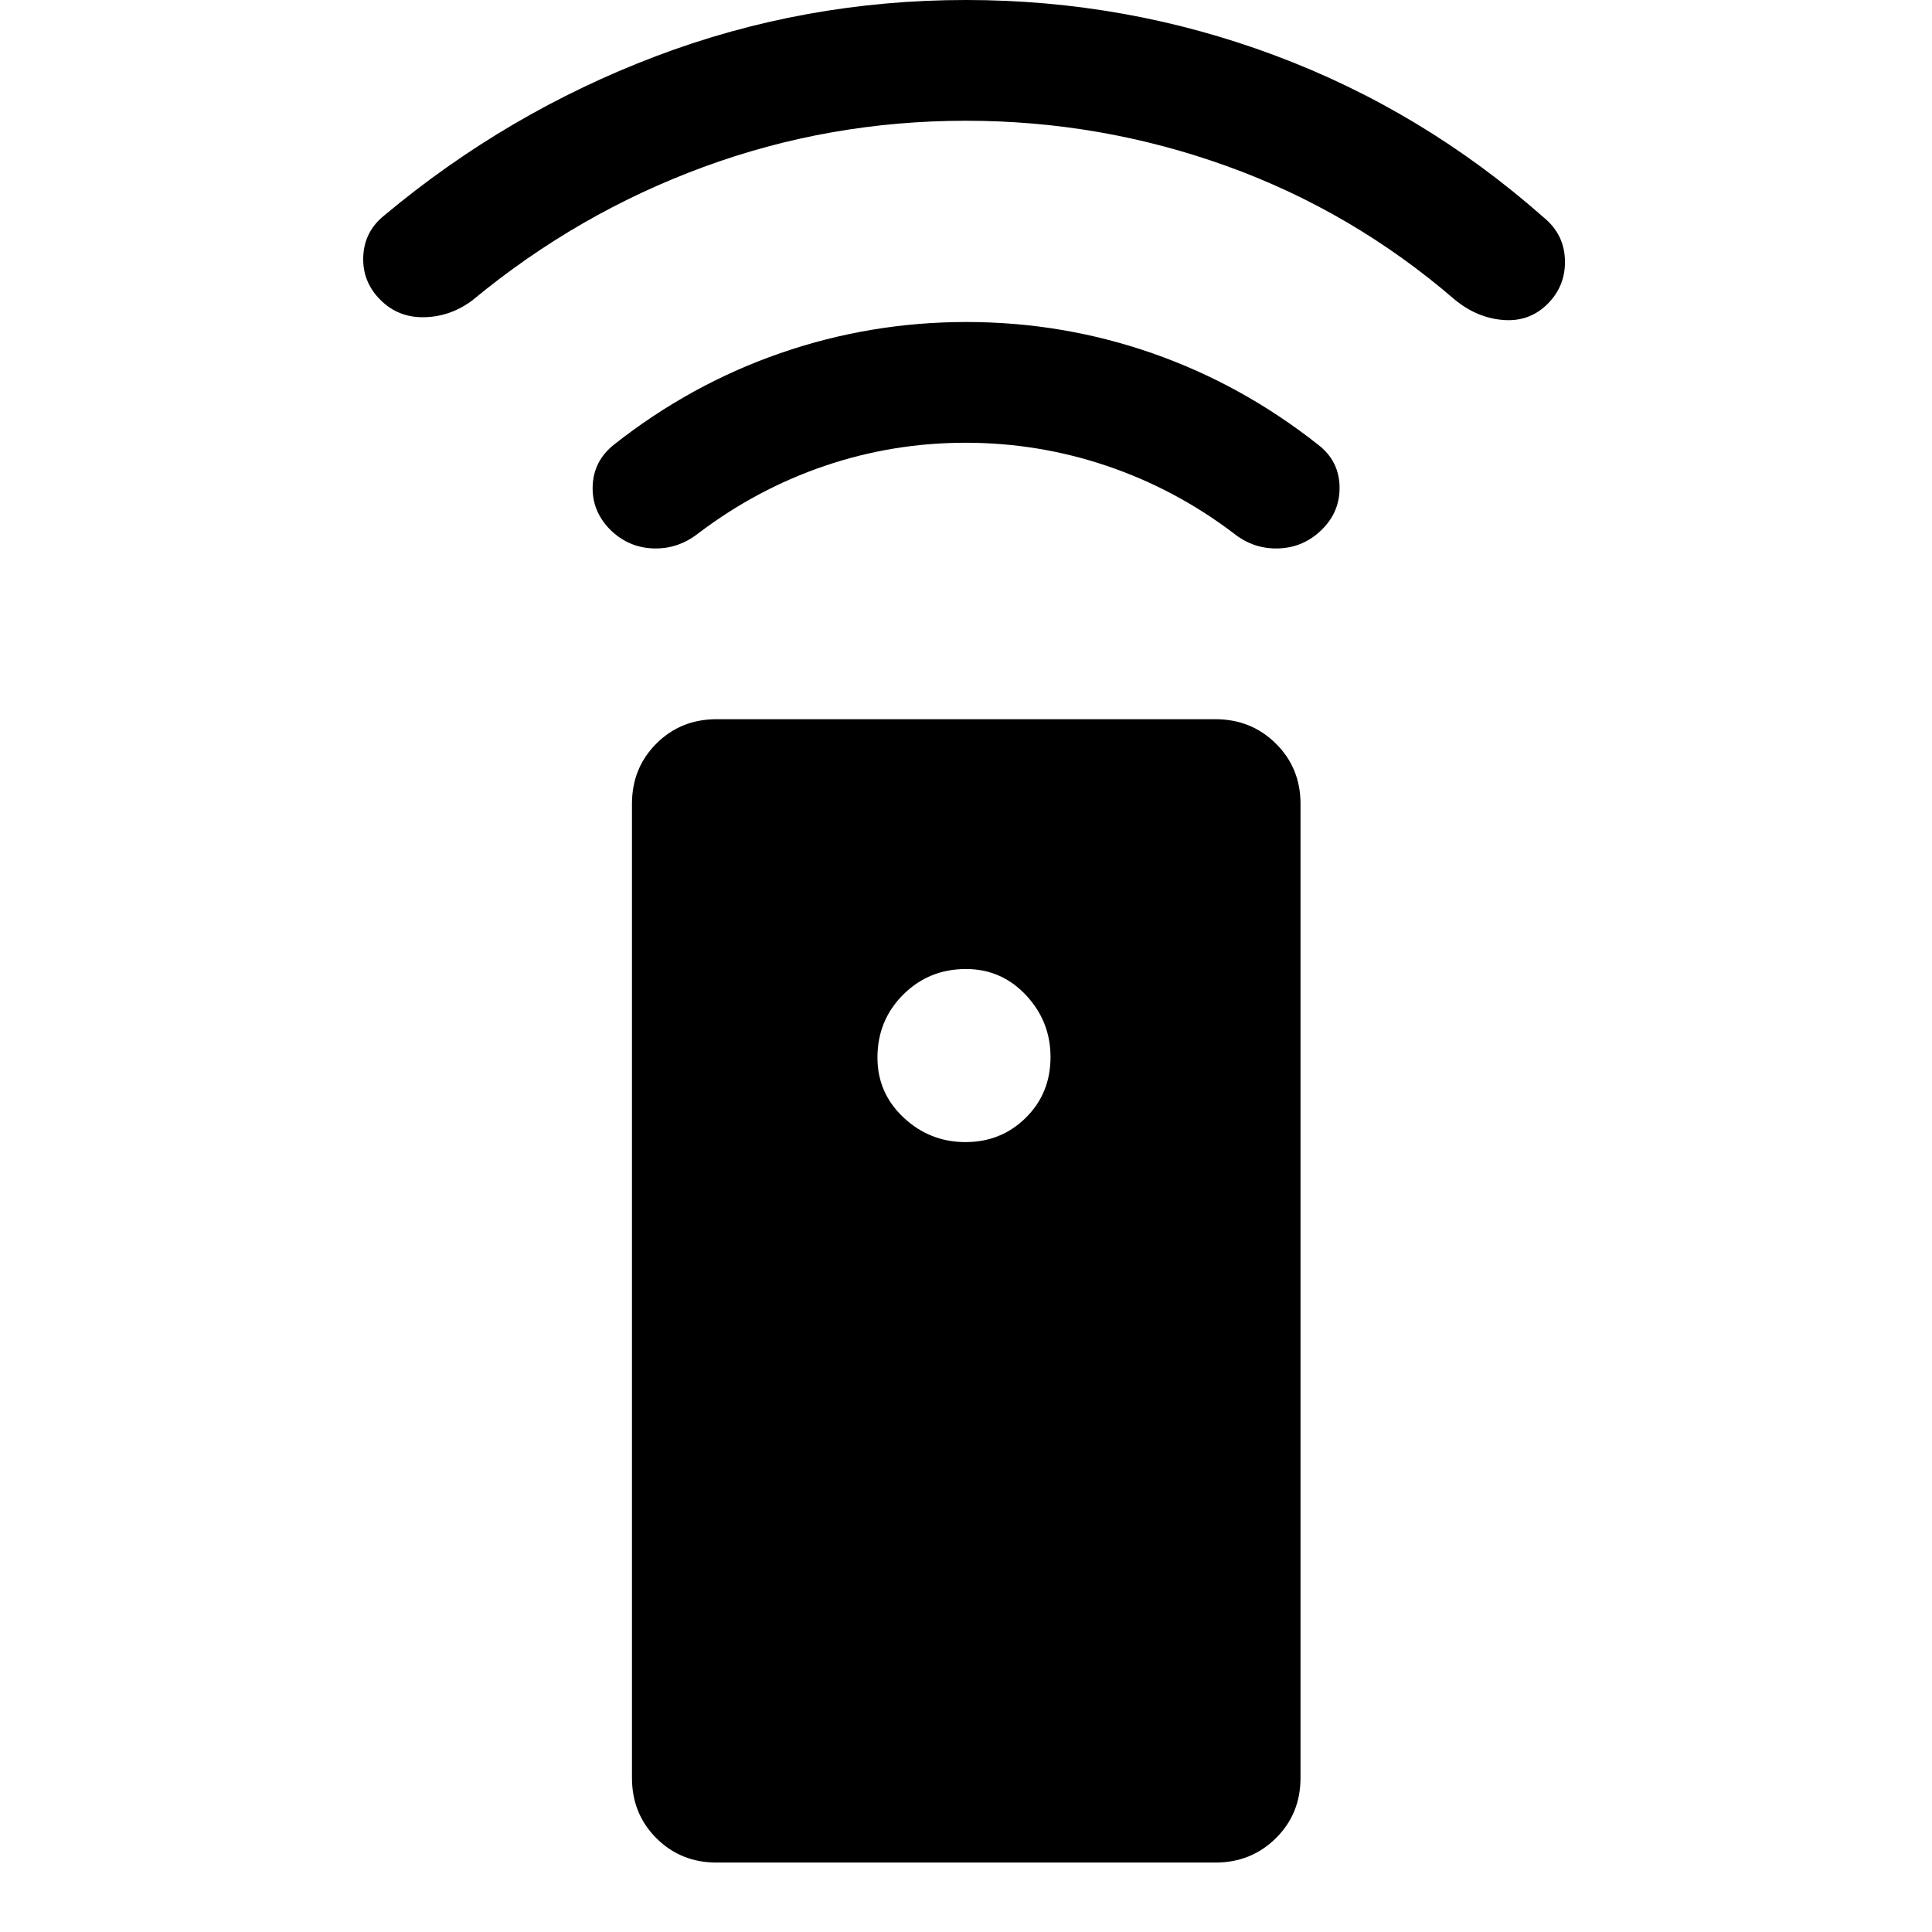 <svg xmlns="http://www.w3.org/2000/svg" width="48" height="48" viewBox="0 -960 960 960"><path d="M356.09-34.5q-17.83 0-29.95-12.12-12.12-12.12-12.12-29.95v-484q0-17.82 12.12-29.94 12.12-12.12 29.95-12.12h247.82q17.83 0 30.07 12.12 12.24 12.12 12.24 29.94v484q0 17.83-12.24 29.95-12.24 12.12-30.07 12.12H356.09Zm123.66-358q17.74 0 30-12.13Q522-416.77 522-434.75q0-17.75-12.18-30.75t-29.82-13q-18.48 0-31.24 12.76Q436-452.98 436-434.5q0 17.64 13 29.82t30.75 12.18Zm.04-347.5q-36.2 0-70 11.5Q376-717 347-695q-10.21 8-22.6 7.5Q312-688 303-697q-9-9.27-8.5-21.64Q295-731 305-739q38-30 82.69-45.5t92.5-15.5q47.81 0 92.31 15.5T655-739q10.21 7.86 10.61 20.43Q666-706 657-697t-21.5 9.5Q623-687 613-695q-29-22-63-33.5T479.79-740Zm.21-160q-67.99 0-130.49 23Q287-854 235-811q-10.79 8.25-23.9 8.62Q198-802 189-811q-9-9-8.5-21.5T191-853q61-51 134.76-79 73.77-28 154.24-28 79.76 0 153.38 27.5Q707-905 767-852q10.21 8.31 10.61 21.16Q778-818 769-809t-22 8q-13-1-24-10-51-44-113.5-66.5T480-900Z"/></svg>